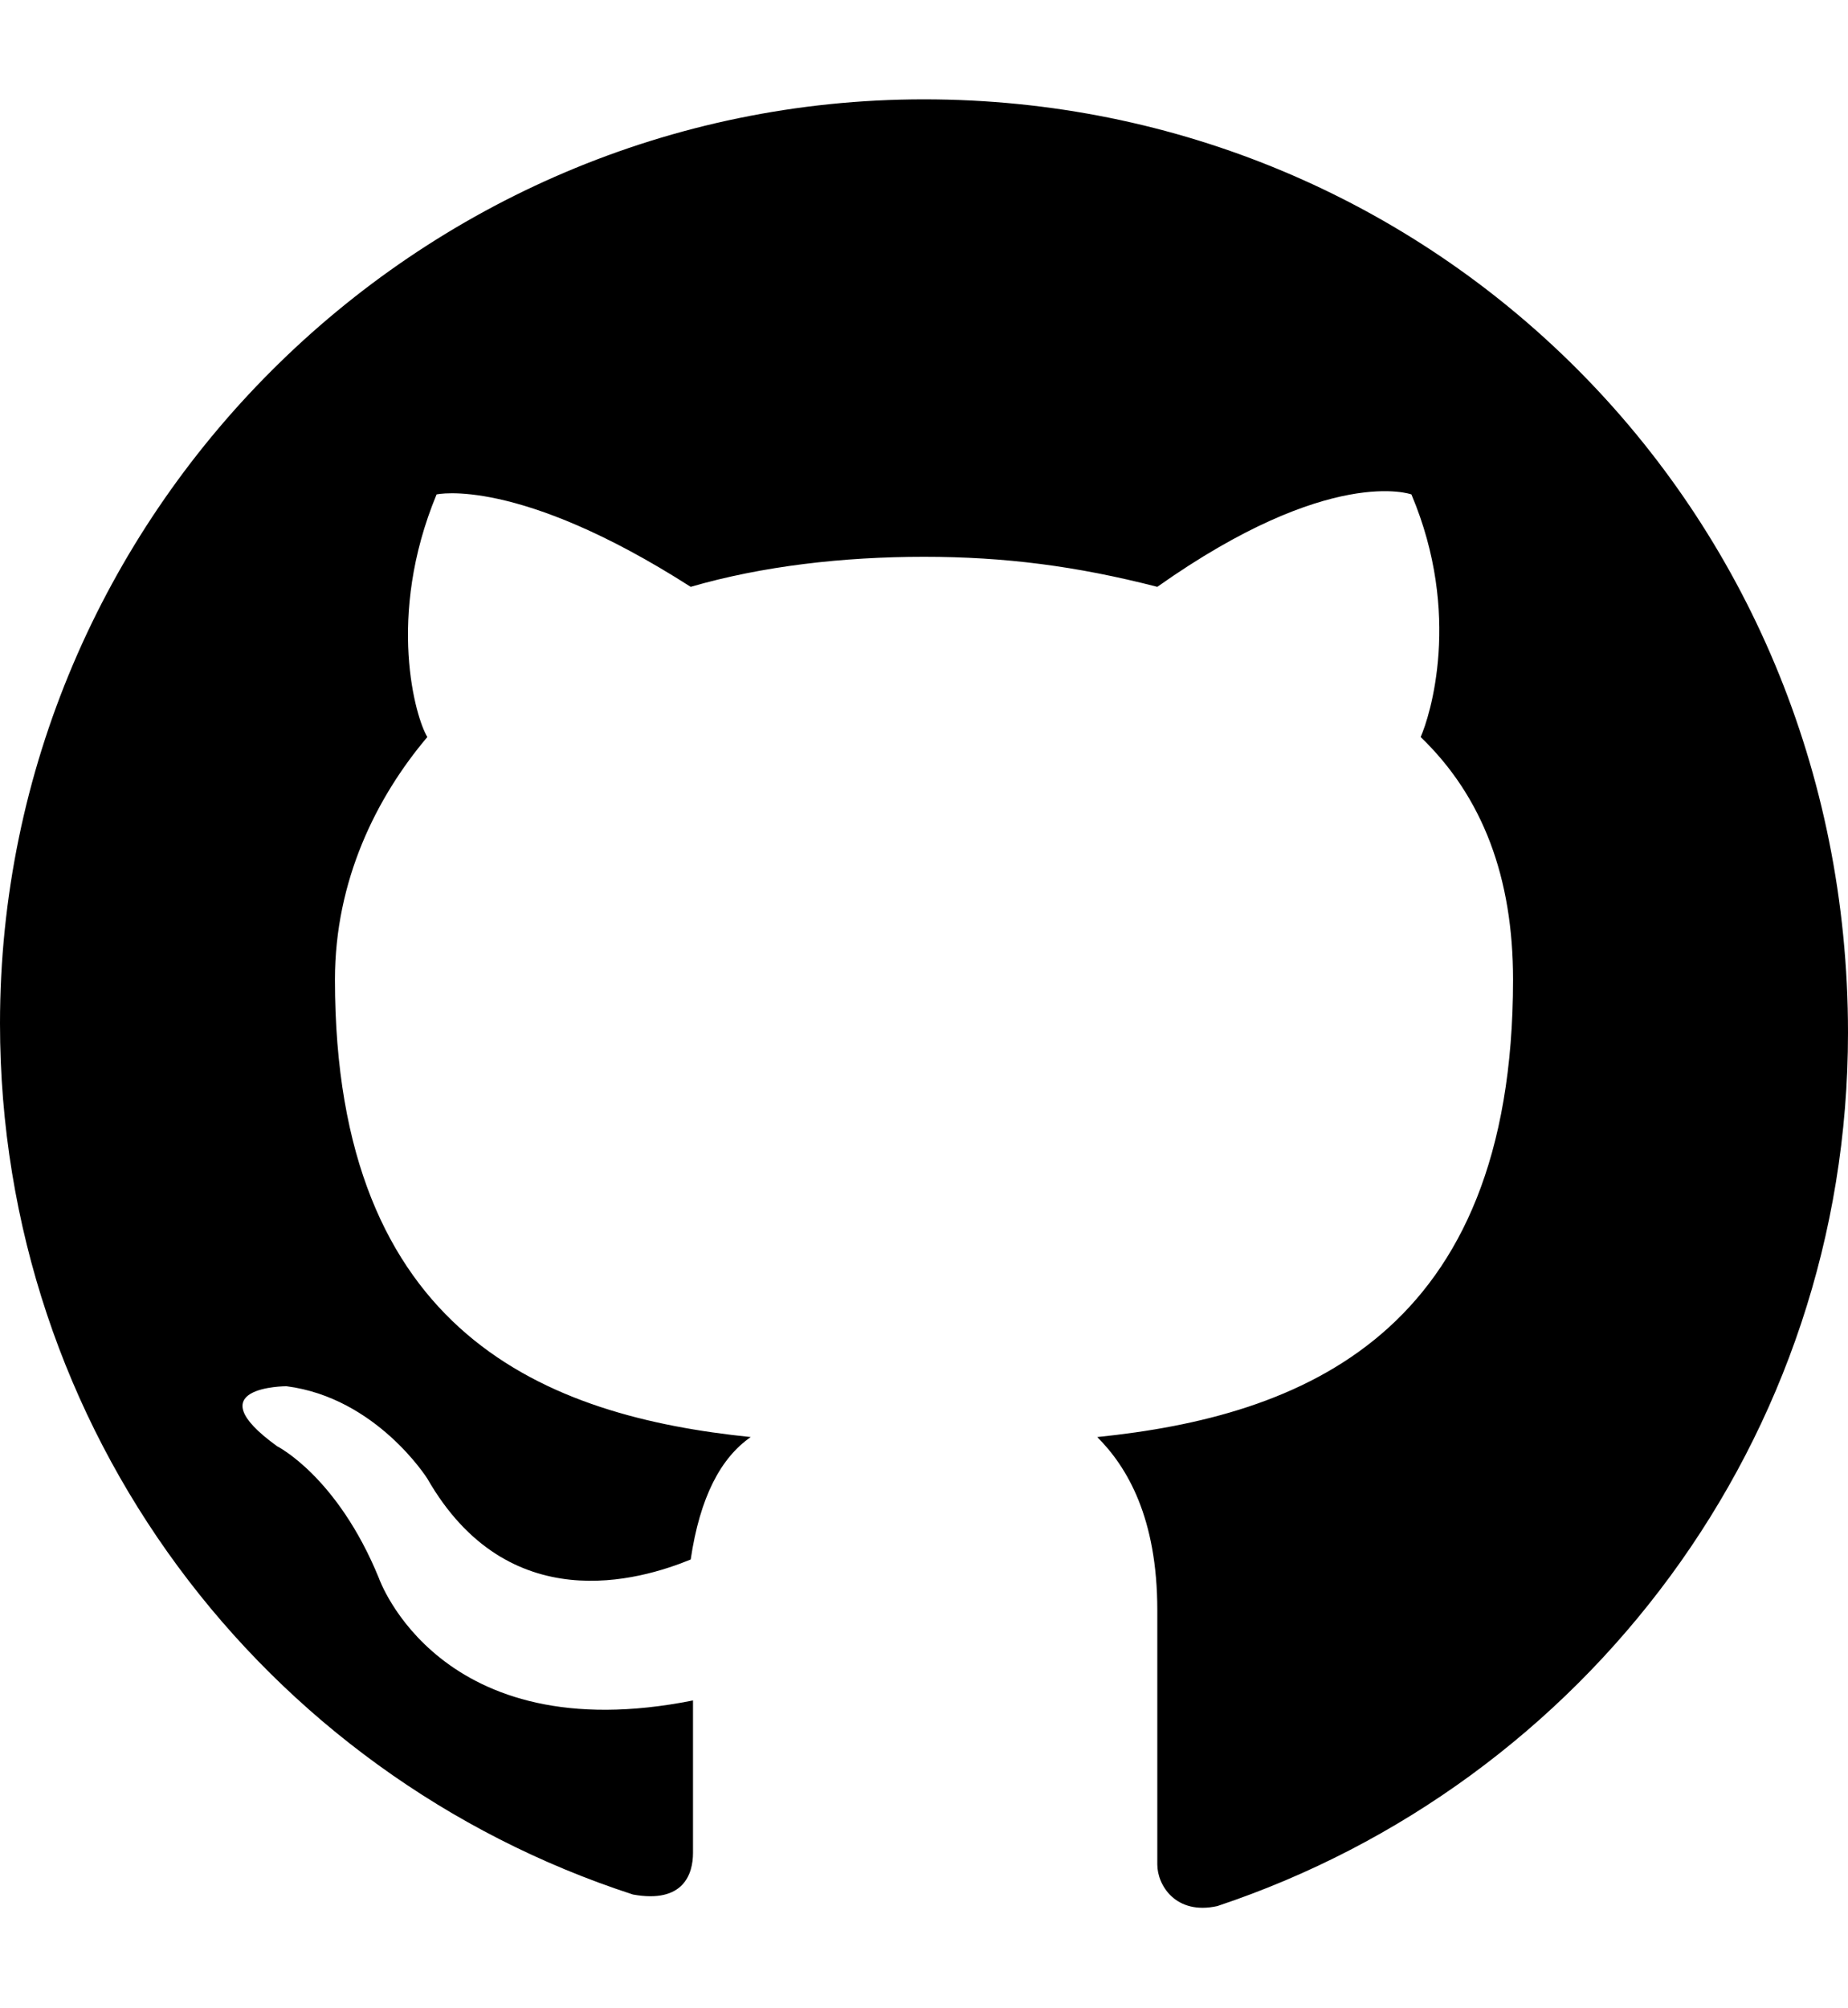 <?xml version="1.0"?>
<svg version="1.1" id="Layer_1" xmlns="http://www.w3.org/2000/svg" width="80" height="86.9" xmlns:xlink="http://www.w3.org/1999/xlink" x="0px" y="0px" viewBox="0 0 80 86.9" style="enable-background:new 0 0 80 86.9;" xml:space="preserve">
	<path d="M52.7,82.5c-1.8,0.4-2.6-0.9-2.6-1.8v-11c0-4-1.3-6.2-2.6-7.5c8.8-0.9,18-4.4,18-19.8c0-4.4-1.3-7.9-4-10.5
		c0.4-0.9,1.8-5.3-0.4-10.5c0,0-3.5-1.3-11,4c-3.5-0.9-6.6-1.3-10.1-1.3c-3.5,0-7,0.4-10.1,1.3c-7.5-4.8-11-4-11-4
		c-2.2,5.3-0.9,9.7-0.4,10.5c-2.2,2.6-4,6.2-4,10.5c0,15.4,9.2,18.9,18,19.8c-1.3,0.9-2.2,2.6-2.6,5.3c-2.2,0.9-7.9,2.6-11.4-3.5
		c0,0-2.2-3.5-6.1-4c0,0-4,0-0.4,2.6c0,0,2.6,1.3,4.4,5.7c0,0,2.6,7.5,13.6,5.3v6.6c0,0.9-0.4,2.2-2.6,1.8C11.4,76.8,0,61.9,0,44.3
		c0-22,18-40,40-40s40,17.6,40,40.4C80,62.3,68.6,77.2,52.7,82.5"></path>
</svg>
